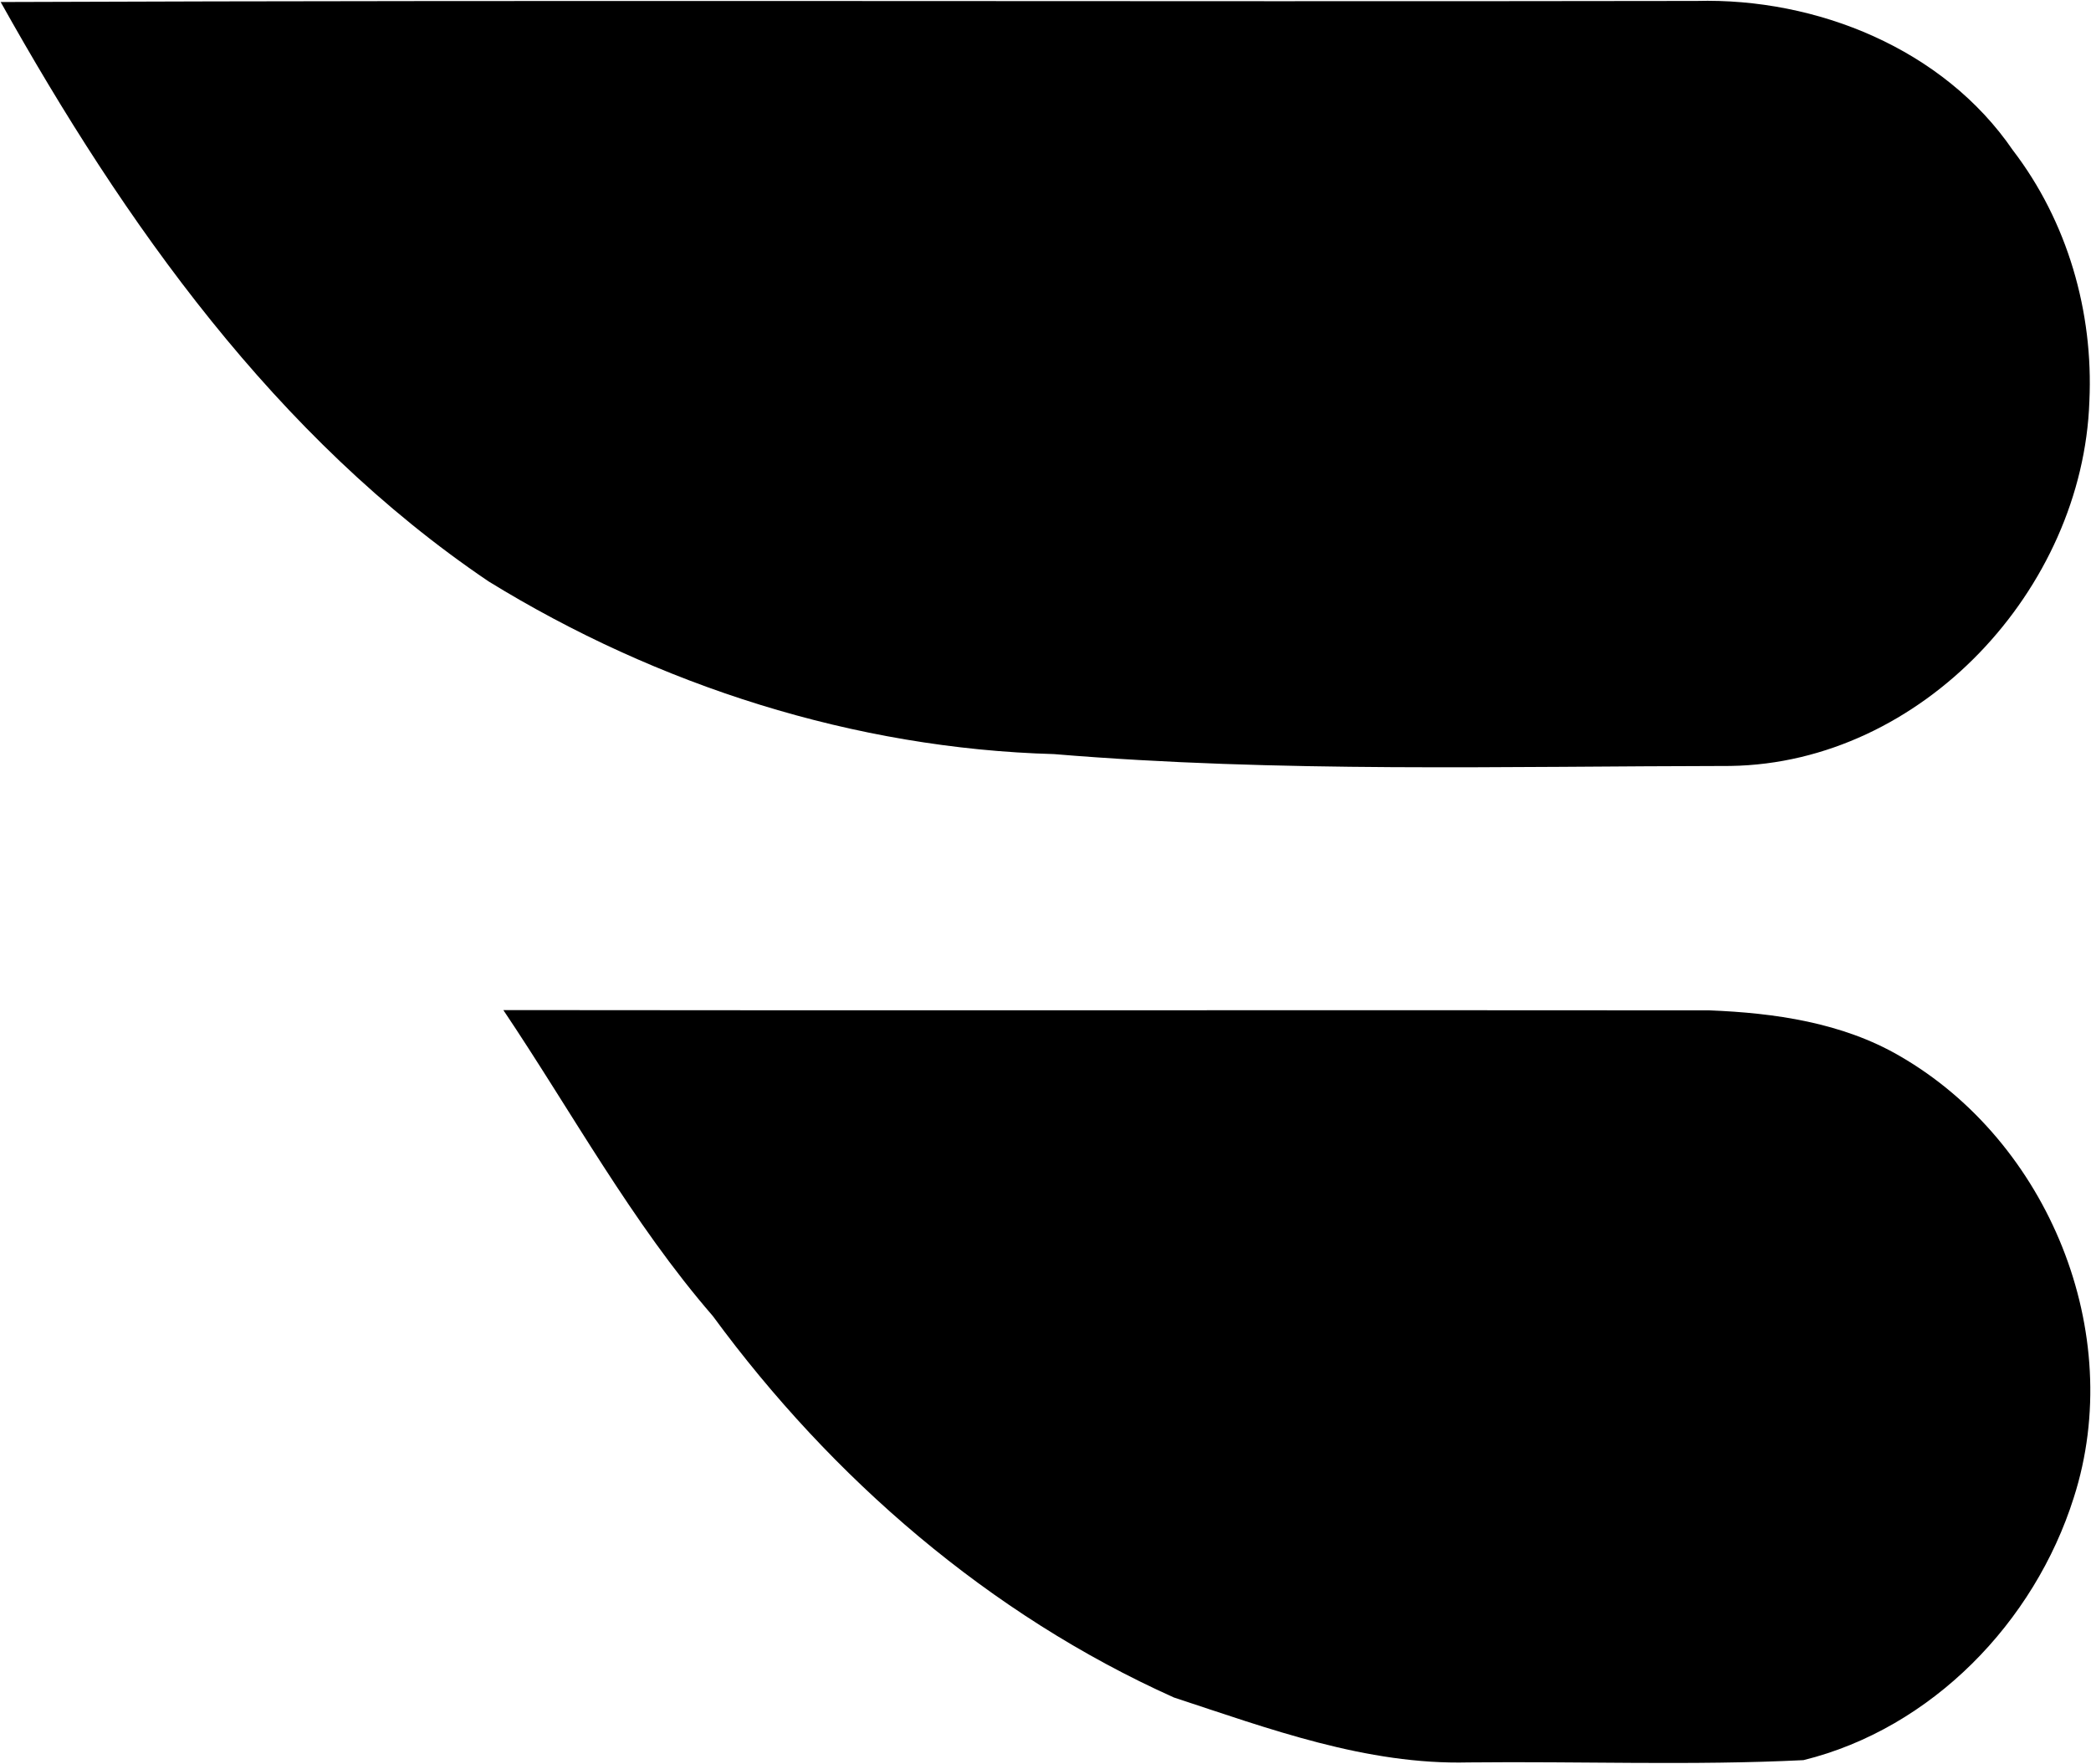 <svg version="1.2" xmlns="http://www.w3.org/2000/svg" viewBox="0 0 1552 1309" width="1552" height="1309">
	<title>Screenshot 2022-03-16 at 04-svg</title>
	<style>
		.s0 { fill: #000000 } 
	</style>
	<g id="#ffffffff">
		<path id="Layer" class="s0" d="m0.5 1.5c419.5-1.6 839-0.1 1258.6-0.8c89.3-2.4 183.4 35.5 234.9 110.8c40.5 52.8 59.9 120 56.8 186.3c-4.8 139.4-124.2 268.6-266.5 270.7c-167.3 0.2-335 5.1-502-8.8c-148-4.1-294-50.8-419.7-128.2c-158.1-106.9-270.2-265.8-362.1-430zm373.1 748.2c298.3 0.4 596.7-0.1 895.1 0.2c48.4 1.9 98.7 9.1 141.2 33.8c110.5 63.6 168.6 205.7 129.3 327.9c-29.2 92.5-105.4 171.3-200.6 194.8c-82.7 4.1-165.7 0.8-248.5 1.7c-76 1.9-147.9-24.9-218.8-48.2c-136.8-61.4-253.9-162.7-342.2-283.1c-60.3-69.6-104.4-151-155.5-227.1z"/>
	</g>
</svg>
